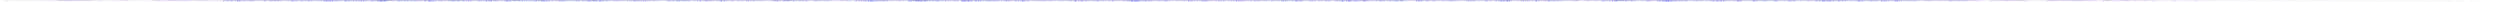 <?xml version="1.0" encoding="utf-8"?>
<svg xmlns="http://www.w3.org/2000/svg" clip-rule="evenodd" fill-rule="evenodd" preserveAspectRatio="none" viewBox="0 -1 3000 2">
  <path d="M0 0h0m1 0h0m1 0h0m1 0h0m1 .005v-.009M5 .01v-.036m1 .07v-.107M7 .07v-.118m1 .109v-.134M9 .07v-.148m1 .134v-.113m1 .103v-.124m1 .121V-.07m1 .127V-.05m1 .093V-.05m1 .094v-.079m1 .088V-.06m1 .11v-.096m1 .078v-.089m1 .086v-.07m1 .107v-.11m1 .1v-.108m1 .086v-.088m1 .132v-.128m1 .094v-.082m1 .084v-.092m1 .101v-.103m1 .123V-.05m1 .092v-.116m1 .131V-.05m1 .106v-.131m1 .123v-.119m1 .138v-.122m1 .11v-.09m1 .07v-.098m1 .119v-.098m1 .092v-.098m1 .112V-.07m1 .094v-.055m1 .08v-.095m1 .104V-.06m1 .103v-.09m1 .108v-.14m1 .145v-.122m1 .134v-.157m1 .156v-.15m1 .142v-.117m1 .099v-.118m1 .127v-.108m1 .115v-.106m1 .102V-.06m1 .104V-.06m1 .104v-.103m1 .13v-.115m1 .145v-.18m1 .174v-.188m1 .133v-.083m1 .08v-.091m1 .099V-.05m1 .105v-.104m1 .133v-.151m1 .131V-.02m1 .087v-.114m1 .103V-.04m1 .098v-.116m1 .12v-.132m1 .176v-.238m1 .21v-.156m1 .2v-.188M69 0v-.138m1 .274v-.25M71 .1v-.265m1 .37v-.38m1 .285v-.283m1 .32v-.23m1 .237v-.257m1 .292v-.326m1 .323v-.33m1 .276v-.28m1 .306v-.23m1 .245v-.36m1 .301v-.281m1 .313v-.327m1 .301v-.312m1 .34V-.15m1 .338v-.323m1 .266V-.21m1 .274v-.3m1 .383v-.292m1 .308v-.37m1 .31v-.234m1 .267v-.26m1 .264v-.265m1 .226v-.244m1 .339v-.38m1 .281v-.229m1 .267V-.13m1 .291V-.09M98 .1v-.314m1 .348v-.25m1 .254V-.14m1 .263v-.256m1 .231v-.238m1 .292v-.315m1 .29v-.222m1 .225v-.25m1 .218v-.18m1 .171v-.21m1 .259v-.25m1 .241v-.228m1 .168v-.151m1 .192v-.193m1 .167v-.153m1 .141v-.138m1 .13v-.13m1 .104v-.107m1 .136v-.125m1 .127v-.152m1 .133v-.153m1 .175V-.09m1 .182v-.188m1 .173v-.156m1 .167v-.14m1 .118v-.13m1 .106v-.115m1 .134v-.108m1 .106v-.113m1 .142v-.137m1 .082v-.086m1 .08v-.09m1 .104v-.085m1 .058v-.097m1 .139v-.09m1 .057v-.056m1 .06v-.053m1 .052V-.02m1 .073v-.15m1 .181v-.174m1 .151v-.128m1 .12v-.114m1 .097v-.086m1 .093v-.088m1 .09V-.04m1 .099v-.121m1 .091v-.065m1 .121v-.14m1 .105v-.125m1 .177v-.209m1 .176v-.163m1 .162v-.202m1 .224v-.156m1 .157v-.198m1 .205v-.18m1 .168v-.18m1 .163v-.122m1 .155v-.17m1 .15v-.153m1 .14v-.114m1 .1v-.11m1 .095v-.095m1 .103v-.09m1 .08v-.081m1 .09V-.04m1 .085v-.094m1 .082v-.077m1 .083v-.1m1 .113v-.104m1 .091v-.075m1 .06v-.053m1 .082v-.087m1 .072v-.064m1 .072v-.094m1 .098v-.089m1 .058v-.048m1 .089V-.05m1 .116v-.11m1 .108V-.04m1 .102v-.12m1 .102v-.07m1 .087v-.092m1 .059v-.061m1 .086v-.104m1 .112v-.117m1 .114v-.11m1 .132v-.203m1 .222v-.185m1 .237v-.352m1 .29v-.235m1 .281v-.25m1 .197v-.2m1 .306V-.15m1 .232v-.274m1 .29v-.204m1 .197v-.256m1 .242v-.152m1 .22v-.206m1 .138v-.161m1 .142v-.153m1 .236v-.263m1 .189V-.08m1 .156v-.16m1 .213V-.09m1 .243v-.277m1 .29v-.323m1 .296v-.328m1 .338v-.245m1 .199V-.17m1 .268v-.28m1 .301v-.237m1 .29v-.358m1 .294v-.182m1 .206v-.238m1 .24v-.317m1 .323V-.15m1 .288v-.285m1 .22v-.198m1 .248v-.207m1 .239v-.32m1 .237v-.134m1 .237v-.27m1 .213V-.12m1 .25v-.242m1 .253v-.309m1 .313v-.261m1 .22v-.268m1 .343v-.302m1 .216v-.166m1 .14v-.14m1 .17v-.202m1 .215v-.205m1 .218v-.22m1 .146v-.133m1 .187v-.17m1 .139v-.19m1 .2v-.163m1 .187V-.12m1 .213v-.199m1 .21v-.196m1 .233V-.15m1 .293v-.331m1 .267v-.177m1 .182v-.27m1 .295v-.247m1 .228v-.2m1 .27V-.1m1 .276V-.15m1 .214v-.152m1 .185V-.09m1 .179v-.17m1 .193v-.186m1 .141v-.153m1 .144v-.135m1 .195v-.173m1 .145v-.154m1 .157v-.16m1 .15v-.137m1 .136v-.165m1 .161V-.04m1 .133V-.08m1 .173v-.129m1 .104v-.166m1 .182V-.05m1 .132v-.154m1 .11V-.06m1 .189v-.23m1 .18V-.05m1 .108V-.05m1 .105v-.168m1 .528V-.27m1 .574v-.567m1 .438V-.23m1 .405v-.37m1 .46v-.57m1 .589v-.491m1 .562v-.577m1 .433v-.399m1 .419v-.608m1 .636v-.425m1 .56v-.72m1 .613v-.51m1 .43v-.42m1 .46v-.452m1 .465v-.435m1 .467v-.538m1 .435v-.408m1 .65v-.77m1 .654v-.77m1 .836v-.89m1 .821v-.64m1 .633v-.482m1 .384v-.49m1 .455V-.15m1 .41v-.505m1 .524V-.21m1 .475v-.478m1 .472v-.491m1 .393v-.285m1 .388v-.457m1 .387v-.32m1 .487V-.31m1 .523V-.25m1 .49v-.57m1 .529v-.532m1 .56v-.55m1 .52v-.36m1 .434V-.2m1 .378v-.386m1 .345v-.338m1 .313v-.259m1 .287v-.327m1 .302v-.286m1 .359v-.353m1 .255v-.284m1 .356v-.345m1 .336v-.399m1 .348v-.237m1 .296v-.243m1 .427v-.668m1 .658v-.641m1 .54v-.546m1 .549v-.493m1 .37v-.263m1 .306v-.29m1 .48v-.7m1 .727v-.498m1 .42v-.535m1 .475v-.654m1 .691v-.482m1 .45v-.569m1 .523v-.606m1 .744v-.544m1 .425v-.462m1 .457v-.533m1 .62v-.72m1 .679v-.448m1 .447V-.22m1 .437v-.379m1 .372v-.523m1 .46v-.273m1 .295v-.296m1 .338v-.355m1 .319v-.29m1 .287V-.15m1 .254v-.252m1 .312V-.11m1 .301V-.21m1 .431v-.432m1 .402V-.19m1 .41v-.44m1 .444V-.31m1 .719v-.69m1 .722v-.754m1 .66v-.542m1 .49V-.24m1 .502v-.53m1 .453v-.388m1 .538v-.551m1 .48v-.44m1 .305v-.286m1 .373v-.422m1 .39v-.387m1 .453v-.44m1 .478v-.466m1 .446v-.604m1 .476v-.31m1 .357v-.442m1 .475v-.456m1 .417v-.404m1 .401v-.447m1 .512v-.485m1 .624V-.24m1 .613v-.627m1 .439v-.459m1 .504v-.52m1 .565v-.543m1 .509v-.508m1 .408v-.278m1 .353v-.521m1 .43v-.26m1 .363v-.345m1 .25v-.37m1 .452v-.45m1 .434v-.524m1 .475v-.34m1 .428v-.445m1 .42v-.477m1 .585v-.547m1 .496v-.515m1 .583V-.22m1 .54v-.731m1 .672v-.692m1 .79v-.772m1 .898v-.827m1 .844v-.884m1 .808v-.767m1 .762v-.799m1 .746v-.649m1 .754V-.51m1 .768v-.681m1 .903v-.764m1 .63v-.72m1 .678v-.51m1 .473v-.527m1 .595v-.579m1 .401v-.508m1 .574v-.506m1 .55V-.32m1 .522V-.2m1 .414v-.37m1 .475v-.715m1 .593v-.435m1 .44v-.403m1 .32v-.26m1 .441v-.533m1 .644v-.87m1 .806V-.29m1 .664v-.824m1 .72V-.26m1 .539v-.56m1 .652v-.7m1 .585v-.574m1 .51v-.446m1 .5v-.47m1 .53v-.52m1 .64V-.24m1 .458v-.441m1 .425v-.536m1 .618v-.598m1 .641v-.62m1 .54v-.458m1 .509v-.55m1 .613v-.756m1 .657v-.483m1 .481v-.645m1 .82v-.857m1 .644v-.584m1 .78V-.32m1 .74v-.658m1 .447v-.422m1 .543v-.713m1 .627v-.458m1 .417V-.16m1 .46v-.42m1 .479v-.41m1 .339v-.512m1 .492v-.522m1 .68v-.553m1 .468V-.4m1 .64v-.635m1 .638v-.47m1 .445v-.43m1 .392v-.52m1 .503v-.377m1 .734V-.49m1 .912v-.818m1 .947V-.474m1 .882v-.76m1 .905v-1.3m1 1.089v-.904m1 .9v-.749m1 .764v-.589m1 .791V-.82m1 1.333V-.513m1 .878v-.8m1 .766v-.707m1 .7v-.72m1 .575v-.518m1 .576v-.453m1 .44v-.49m1 .542v-.51m1 .492v-.503m1 .454v-.46m1 .458v-.363m1 .377v-.435m1 .45v-.423m1 .34V-.14m1 .361v-.358m1 .378v-.54m1 .57v-.659m1 .719v-.71m1 .633v-.45m1 .418v-.491m1 .536V-.36m1 .544v-.437m1 .516v-.48m1 .471v-.517m1 .524V-.34m1 .502V-.35m1 .544v-.39m1 .593V-.24m1 .483v-.496m1 .402v-.334m1 .388v-.458m1 .469v-.429m1 .57v-.672m1 .545v-.515m1 .556v-.536m1 .47v-.681m1 .773v-.501m1 .544v-.543m1 .459v-.564m1 .556v-.465m1 .423V-.31m1 .643v-.59m1 .436V-.18m1 .439v-.32m1 .305V-.32m1 .508V-.26m1 .397v-.269m1 .365v-.48m1 .668v-.922m1 .69v-.676m1 .673v-.43m1 .392V-.38m1 .728v-.537m1 .796v-1.15m1 1.156V-.534m1 .867V-.41m1 .782v-.66m1 .9v-.789m1 .71V-.29m1 .532V-.25m1 .486V-.25m1 .5v-.564m1 .46v-.334m1 .363v-.357m1 .44v-.527m1 .416v-.516m1 .562V-.25m1 .604V-.32m1 .676v-.559m1 .432v-.387m1 .368v-.428m1 .404v-.402m1 .45V-.19m1 .474v-.558m1 .442v-.252m1 .295v-.407m1 .512v-.572m1 .478v-.458m1 .531v-.643m1 .605v-.474m1 .563v-.541m1 .543v-.755m1 .76v-.768m1 .68V-.43m1 .624v-.566m1 .653v-.561m1 .576v-.467m1 .51v-.88m1 .851v-.835m1 .798v-.525m1 .48V-.21m1 .402v-.388m1 .409v-.422m1 .488v-.597m1 .57v-.71m1 .784v-.694m1 .625v-.413m1 .334V-.29m1 .535v-.628m1 .578v-.378m1 .662v-.925m1 .619v-.368m1 .398v-.528m1 .66V-.27m1 .498v-.563m1 .508v-.341m1 .378v-.312m1 .242v-.297m1 .39v-.531m1 .434V-.2m1 .357v-.382m1 .384v-.276m1 .431V-.29m1 .493v-.52m1 .637v-.718m1 .575v-.412m1 .534v-.462m1 .354v-.44m1 .388v-.222m1 .277v-.364m1 .474v-.695m1 .685v-.65m1 .819v-.765m1 .462v-.402m1 .517v-.738m1 .683v-.574m1 .75v-.91m1 .927v-.66m1 .785v-.88m1 .552v-.42m1 .33v-.405m1 .575v-.613m1 .533v-.561m1 .692v-.697m1 .565v-.376m1 .417v-.536m1 .507v-.525m1 .473v-.337m1 .378v-.35m1 .34v-.367m1 .458v-.532m1 .538V-.21m1 .322V-.22m1 .486v-.427m1 .428v-.626m1 .65v-.758m1 .973v-.86m1 .843V-.39m1 .668v-.69m1 .886v-.823m1 .642v-.542m1 .619v-.778m1 .649v-.456m1 .395V-.24m1 .54v-.634m1 .697v-.694m1 .687v-.697m1 .655v-.627m1 .534v-.445m1 .335v-.58m1 .748v-.744m1 .84v-.86m1 .692v-.382m1 .43V-.23m1 .456V-.23m1 .59v-.647m1 .504v-.47m1 .425V-.3m1 .613v-.525m1 .4v-.356m1 .477v-.675m1 .571v-.415m1 .417V-.13m1 .45v-.56m1 .49v-.473m1 .428V-.18m1 .389v-.484m1 .488v-.384m1 .384v-.455m1 .504v-.487m1 .671v-.695m1 .685v-.812m1 .739v-.79m1 .654v-.538m1 .561v-.482m1 .482v-.549m1 .518V-.35m1 .54v-.634m1 .979v-.992m1 .845V-.51m1 .915v-.82m1 .848V-.26m1 .664v-.816m1 .718v-.592m1 .749v-.734m1 .574v-.638m1 .674v-.574m1 .615v-.641m1 .43v-.32m1 .385v-.467m1 .497v-.428m1 .466v-.594m1 .584v-.527m1 .374v-.364m1 .342v-.32m1 .443v-.439m1 .435v-.5m1 .473v-.422m1 .348v-.348m1 .472v-.847m1 .851V-.23m1 .535v-.711m1 .776v-.65m1 .678v-.703m1 .63V-.36m1 .571V-.34m1 .613v-.606m1 .534v-.487m1 .497v-.433m1 .512v-.526m1 .42v-.386m1 .417V-.31m1 .482v-.413m1 .382v-.229m1 .291v-.384m1 .35v-.474m1 .487v-.463m1 .443v-.296m1 .348v-.386m1 .434v-.459m1 .497v-.623m1 .555v-.495m1 .624v-.554m1 .57v-.661m1 .53V-.14m1 .331v-.488m1 .4v-.22m1 .359v-.59m1 .585v-.6m1 .58v-.38m1 .396V-.2m1 .381V-.39m1 .695v-.43m1 .453v-.753m1 .91V-.4m1 .864V-.42m1 .793v-.6m1 .617v-.908m1 .695v-.434m1 .432V-.34m1 .879v-.88m1 .576v-.85m1 .997v-1.01m1 .789v-.496m1 .734v-.72m1 .58v-.552m1 .502v-.405m1 .77v-.788m1 .695v-.934m1 .983v-.867m1 .577v-.57m1 .574V-.24m1 .582v-.78m1 .591v-.466m1 .547v-.52m1 .584v-.472m1 .355v-.484m1 .516v-.581m1 .588v-.48m1 .356v-.268m1 .32v-.352m1 .363v-.343m1 .338v-.283m1 .254v-.37m1 .445v-.422m1 .535V-.23m1 .465v-.53m1 .52v-.52m1 .56V-.29m1 .484v-.47m1 .542v-.444m1 .41v-.481m1 .442v-.486m1 .536v-.448m1 .36V-.28m1 .45V-.24m1 .393V-.12m1 .294v-.337m1 .28v-.249m1 .329v-.368m1 .344v-.336m1 .488v-.486m1 .297v-.292m1 .332v-.296m1 .481v-.557m1 .444v-.564m1 .595v-.533m1 .38V-.16m1 .473v-.652m1 .702v-.735m1 .742v-.802m1 .798v-.661m1 .565v-.58m1 .592v-.554m1 .585v-.691m1 .537v-.352m1 .521v-.57m1 .542v-.617m1 .641v-.601m1 .55V-.26m1 .66v-.705m1 .549v-.547m1 .766v-.628m1 .536v-.85m1 .786v-.492m1 .506v-.556m1 .531v-.474m1 .418V-.21m1 .392v-.363m1 .375v-.406m1 .343V-.12m1 .229v-.24m1 .42v-.7m1 .5v-.34m1 .412v-.343m1 .43V-.18m1 .38v-.328m1 .328v-.338m1 .316V-.13m1 .155v-.188m1 .299V-.09m1 .255v-.283m1 .258v-.264m1 .228v-.22m1 .232v-.248m1 .162v-.169m1 .295v-.341m1 .327v-.205m1 .21v-.465m1 .606v-.56m1 .516v-.602m1 .65v-.676m1 .702v-.576m1 .506v-.39m1 .414v-.461m1 .43V-.31m1 .73v-.65m1 .596v-.61m1 .347v-.206m1 .281v-.55m1 .58v-.59m1 .728v-.673m1 .609V-.27m1 .796v-.958m1 .652v-.495m1 .488V-.22m1 .41v-.44m1 .57v-.59m1 .53v-.472m1 .495V-.32m1 .596v-.69m1 .65V-.18m1 .42V-.3m1 .5v-.506m1 .522v-.483m1 .512V-.31m1 .546v-.408m1 .324v-.325m1 .356V-.22m1 .287v-.188m1 .44v-.447m1 .309v-.342m1 .29v-.307m1 .401v-.478m1 .4V-.12m1 .443V-.32m1 .513v-.429m1 .479v-.48m1 .694v-.705m1 .724v-.71m1 .459V-.22m1 .429v-.425m1 .446v-.382m1 .375v-.39m1 .532v-.64m1 .492V-.34m1 .662v-.76m1 .757v-.68m1 .681v-.69m1 .76v-.6m1 .493v-.58m1 .648v-.484m1 .239v-.53m1 .623v-.41m1 .456v-.409m1 .371v-.36m1 .26v-.323m1 .395v-.31m1 .384v-.476m1 .331V-.25m1 .425v-.427m1 .432v-.459m1 .49v-.38m1 .567v-.92m1 1.18v-.843m1 .381v-.524m1 .517v-.512m1 .82v-.665m1 .455v-.659m1 .494v-.468m1 .554v-.43m1 .419v-.392m1 .34v-.387m1 .547V-.17m1 .318v-.212m1 .357V-.33m1 .465V-.33m1 .562v-.449m1 .571V-.23m1 .542v-.51M882 0v-.188m1 .419V-.16m1 .377v-.412m1 .44v-.393m1 .462V-.18m1 .485v-.332m1 .269v-.406m1 .418v-.426m1 .3v-.404m1 .416v-.332m1 .377v-.427m1 .372v-.302m1 .261v-.253m1 .354v-.344m1 .523v-.603m1 .475v-.664m1 .793v-.7m1 .505v-.374m1 .395v-.418m1 .404v-.48m1 .572V-.19m1 .381V-.23m1 .56v-.568m1 .491v-.512m1 .444v-.417m1 .397v-.392m1 .359v-.353m1 .387v-.388m1 .415v-.319m1 .282v-.298m1 .3v-.55m1 .523v-.414m1 .513v-.36m1 .362v-.384m1 .259v-.298m1 .451v-.378m1 .186v-.3m1 .34V-.18m1 .469v-.404m1 .254v-.283m1 .235v-.293m1 .415v-.365m1 .37v-.418m1 .23v-.215m1 .376V-.1m1 .289v-.373m1 .408V-.36m1 .553v-.468m1 .61v-.75m1 .653v-.562m1 .69v-.778m1 .764v-.72m1 .603v-.577m1 .557V-.26m1 .544v-.547m1 .526v-.4m1 .247V-.2m1 .469v-.45m1 .48v-.7m1 .771v-.743m1 .824v-.805m1 .623v-.56m1 .584v-.787m1 .796v-.795m1 .812v-.646m1 .722v-.716m1 .362v-.524m1 .503v-.5m1 .847v-.45m1 .395v-.523m1 .632v-.824m1 .518v-.399m1 .498v-.436m1 .368v-.461m1 .602v-.551m1 .415v-.286m1 .265v-.34m1 .487V-.25m1 .485v-.657m1 .567V-.26m1 .42v-.41m1 .486v-.472m1 .493V-.19m1 .357v-.61m1 .654v-.316m1 .511v-.604m1 .635v-.68m1 .554V-.2m1 .415v-.39m1 .303v-.25m1 .28v-.266m1 .2V-.08m1 .239v-.212m1 .216v-.257m1 .347V-.18m1 .339V-.23m1 .466v-.459m1 .494v-.667m1 .503V-.41m1 .586v-.365m1 .365v-.338m1 .354V-.14m1 .287v-.47m1 .578v-.352m1 .19v-.39m1 .393V-.22m1 .498V-.12m1 .32v-.376m1 .274v-.358m1 .44v-.298m1 .345v-.481m1 .502v-.563m1 .57v-.4m1 .36v-.445m1 .357v-.292m1 .35v-.351m1 .276v-.217m1 .251V-.15m1 .29v-.217m1 .24v-.247m1 .219v-.217m1 .124v-.144m1 .171v-.165m1 .189v-.19m1 .196v-.192m1 .192V-.08m1 .214v-.24m1 .176v-.332m1 .413v-.4m1 .49v-.356m1 .239v-.255m1 .329v-.43m1 .293v-.177m1 .228v-.245m1 .31v-.455m1 .525v-.513m1 .53v-.338m1 .259v-.272m1 .32v-.408m1 .356v-.337m1 .223V-.05m1 .19v-.216m1 .215v-.213m1 .292v-.363m1 .475v-.541m1 .428v-.41m1 .56v-.723m1 .56V-.09m1 .219V-.27m1 .639v-.76m1 .536v-.6m1 .622v-.308m1 .522v-.558m1 .397v-.757m1 .81v-.557m1 .548v-.528m1 .625v-.655m1 .679v-.67m1 .65V-.43m1 .771v-.409m1 .708V-.44m1 .73v-.732m1 .816V-.39m1 .815v-.949m1 .93v-.825m1 1.006v-.755m1 .571v-.939m1 .947v-.649m1 .508v-.517m1 .678v-.69m1 .58V-.31m1 .552V-.37m1 .67v-.58m1 .456v-.345m1 .415v-.69m1 .637v-.496m1 .504v-.518m1 .696v-.66m1 .607V-.25m1 .67v-.712m1 .528v-.573m1 .616v-.56m1 .525v-.537m1 .537v-.497m1 .434v-.363m1 .344v-.335m1 .298v-.262m1 .407v-.423m1 .32v-.35m1 .442v-.417m1 .344v-.35m1 .316v-.28m1 .268v-.32m1 .32v-.412m1 .406V-.19m1 .353v-.298m1 .336V-.15m1 .444v-.471m1 .44v-.46m1 .419v-.425m1 .41v-.364m1 .304v-.314m1 .38v-.385m1 .303v-.293m1 .305v-.234m1 .225v-.297m1 .258v-.222m1 .225v-.235m1 .685v-.754m1 .529V-.48m1 .918v-.866m1 .778v-.703m1 .747v-.782m1 .558v-.566m1 .767v-.727m1 .726v-.637m1 .652v-.619m1 .767v-1.14m1 1.098V-.563m1 1.036v-.886m1 .858v-1.16m1 .984v-.736m1 .899V-.571m1 1.121v-.872m1 .864v-.859m1 .715v-.714m1 .62v-.86m1 .737v-.627m1 1.009v-.994m1 .82v-.727m1 .644V-.717m1 .907v-.55m1 .585v-.503m1 .54v-.65m1 .709v-.554m1 .497v-.61m1 .585v-.501m1 .52V-.35m1 .635v-.537m1 .534v-.523m1 .445v-.419m1 .48v-.536m1 .597v-.677m1 .72v-.621m1 .628v-.639m1 .534v-.478m1 .403v-.444m1 .454v-.54m1 .513v-.376m1 .437v-.414m1 .396v-.404m1 .353v-.409m1 .602v-.495m1 .54v-.685m1 .486v-.402m1 .407v-.44m1 .54v-.562m1 .436v-.335m1 .402V-.24m1 .38v-.333m1 .431v-.433m1 .442v-.415m1 .45v-.495m1 .486v-.48m1 .42v-.481m1 .524v-.504m1 .468v-.434m1 .563v-.605m1 .652V-.22m1 .365v-.259m1 .261v-.227m1 .344v-.387m1 .555V-.41m1 .972V-.523m1 1.046v-.95m1 .984V-.54m1 1.06v-.835m1 .676v-.877m1 .802v-.791m1 .816v-.606m1 .844V-.507m1 .902V-.49m1 .797v-.76m1 .838v-.65m1 .755v-.85m1 .65v-.57m1 .43v-.385m1 .404V-.14m1 .46v-.828m1 .934V-.3m1 .681V-.26m1 .466v-.572m1 .796v-.697m1 .476v-.45m1 .686v-.763m1 .534v-.622m1 .645v-.63m1 .55v-.366m1 .543v-.659m1 .439v-.229m1 .315v-.465m1 .592v-.577m1 .517V-.26m1 .538v-.532m1 .582V-.32m1 .604V-.33m1 .595v-.587m1 .624v-.66m1 .535v-.365m1 .496v-.55m1 .505v-.497m1 .601V-.32m1 .574v-.506m1 .459V-.35m1 .663v-.5m1 .504v-.57m1 .43v-.423m1 .469v-.557m1 .494v-.357m1 .373v-.308m1 .508v-.56m1 .41v-.444m1 .38V-.2m1 .439v-.453m1 .448v-.556m1 .696v-.625m1 .628V-.45m1 .686V-.25m1 .533v-.683m1 .758v-.677m1 .521v-.431m1 .453V-.26m1 .453V-.34m1 .47v-.315m1 .354v-.291m1 .279v-.317m1 .573v-.734m1 .756V-.31m1 .588v-.524m1 .435v-.351m1 .54v-.693m1 .55v-.358m1 .25v-.376m1 .454v-.434m1 .612v-.882m1 1.135v-.782m1 .76V-.454m1 .772v-.772m1 .741v-.686m1 .6v-.436m1 .419V-.2m1 .567v-.57m1 .596v-.655m1 .583v-.524m1 .438V-.18m1 .364v-.29m1 .231v-.23m1 .193v-.25m1 .391v-.338m1 .312v-.375m1 .38v-.503m1 .524v-.37m1 .347v-.503m1 .422V-.38m1 .621V-.11m1 .302v-.498m1 .502v-.43m1 .409v-.27m1 .328V-.4m1 .56v-.42m1 .468v-.399m1 .471v-.559m1 .557v-.54m1 .455v-.468m1 .507v-.418m1 .325V-.13m1 .32v-.395m1 .41v-.458m1 .466v-.417m1 .464v-.474m1 .409v-.461m1 .386v-.28m1 .355v-.37m1 .303v-.302m1 .387v-.406m1 .33v-.263m1 .28v-.287m1 .235v-.309m1 .34v-.281m1 .434V-.18m1 .416v-.544m1 .492v-.432m1 .38v-.287m1 .325v-.4m1 .428v-.366m1 .304V-.16m1 .242v-.32m1 .423v-.383m1 .34v-.318m1 .338v-.258m1 .304v-.42m1 .469v-.54m1 .47v-.366m1 .363V-.24m1 .485v-.54m1 .499v-.347m1 .351v-.405m1 .382V-.22m1 .77V-.783m1 1.264v-.74m1 .62v-.638m1 .505v-.36m1 .58v-.69m1 .43v-.41m1 .459v-.55m1 .557V-.25m1 .664v-.807m1 .78v-.75m1 .608v-.55m1 .534v-.468m1 .47v-.514m1 .71v-.705m1 .507v-.544m1 .603v-.52m1 .428V-.33m1 .549v-.403m1 .3v-.322m1 .384v-.403m1 .523v-.443m1 .461v-.54m1 .458v-.456m1 .582v-.623m1 .5v-.425m1 .489V-.23m1 .54v-.57m1 .711v-.836m1 .713V-.36m1 .515v-.41m1 .413v-.455m1 .599v-.62m1 .47v-.35m1 .422v-.448m1 .59v-.635m1 .502v-.397m1 .43v-.479m1 .48V-.2m1 .346V-.13m1 .334v-.385m1 .466v-.44m1 .486v-.718m1 .542v-.293m1 .446v-.532m1 .397v-.256m1 .552v-.83m1 .636v-.597m1 .571v-.566m1 .48V-.23m1 .4v-.384m1 .42V-.23m1 .398v-.395m1 .398v-.376m1 .397v-.35m1 .363v-.406m1 .38v-.31m1 .207v-.213m1 .422V-.33m1 .648V-.17m1 .457v-.463m1 .408v-.526m1 .485v-.527m1 .636v-.41m1 .402V-.34m1 .6v-.657m1 .611v-.577m1 .614v-.594m1 .697v-.685m1 .899V-.614m1 1.195V-.503m1 .786v-.697m1 .918V-.42m1 .943v-.949m1 1.087V-.374m1 .83V-.57m1 1.07v-.957m1 .897v-.916m1 .93V-.23m1 .58v-.686m1 .442v-.434m1 .572v-.41m1 .452v-.625m1 .529v-.457m1 .657v-.645m1 .495v-.631m1 .922v-.85m1 .624v-.606m1 .557v-.542m1 .527v-.423m1 .565v-.84m1 .674v-.623m1 .766v-.63m1 .522v-.52m1 .454v-.395m1 .496v-.521m1 .406v-.456m1 .484v-.39m1 .414v-.39m1 .364v-.436m1 .487v-.422m1 .388v-.317m1 .452v-.687m1 .548v-.397m1 .492v-.544m1 .511v-.417m1 .428v-.467m1 .471V-.21m1 .407V-.21m1 .47v-.704m1 .7v-.68m1 .686v-.484m1 .529V-.27m1 .464v-.452m1 .468v-.39m1 .42v-.414m1 .298v-.212m1 .253v-.298m1 .365v-.404m1 .353v-.294m1 .193v-.166m1 .284v-.354m1 .356v-.42m1 .528v-.497m1 .418v-.5m1 .479v-.37m1 .394v-.438m1 .396v-.36m1 .307v-.337m1 .315v-.237m1 .38v-.443m1 .403v-.39m1 .522v-.682m1 .538v-.483m1 .435v-.29m1 .277v-.34m1 .352v-.309m1 .586V-.668m1 1.027V-.24m1 .546v-.599m1 .695v-.625m1 .578v-.749m1 .658V-.29m1 .477v-.369m1 .5v-.566m1 .439v-.4m1 .434v-.474m1 .414v-.348m1 .488v-.506m1 .424v-.418m1 .404v-.4m1 .38v-.421m1 .419v-.363m1 .538v-.55m1 .584V-.46m1 .847v-.746m1 .79v-.794m1 .664v-.53m1 .665v-.792m1 .653v-.672m1 .603V-.35m1 .569v-.567m1 .574V-.23m1 .37v-.353m1 .437V-.21m1 .497v-.545m1 .412v-.43m1 .432V-.19m1 .409v-.335m1 .372v-.488m1 .495v-.491m1 .513v-.464m1 .36v-.378m1 .525v-.555m1 .473v-.412m1 .547v-.73m1 .509v-.283m1 .378v-.49m1 .418v-.365m1 .438v-.618m1 .646v-.477m1 .475v-.488m1 .294v-.255m1 .35v-.307m1 .228v-.213m1 .283v-.337m1 .497v-.595m1 .475v-.41m1 .487V-.21m1 .55v-.6m1 .484v-.427m1 .446V-.24m1 .471v-.47m1 .406V-.33m1 .68v-.588m1 .777v-.89m1 .573V-.3m1 .678v-.7m1 .649v-.508m1 .562v-.758m1 .69V-.27m1 .617v-.67m1 .603v-.613m1 .581v-.554m1 .601v-.526m1 .49v-.423m1 .365v-.38m1 .345v-.369m1 .382v-.372m1 .385v-.365m1 .348v-.418m1 .392v-.331m1 .45v-.511m1 .518v-.553m1 .435v-.35m1 .363v-.38m1 .48V-.2m1 .752v-.739m1 .378v-.508m1 .552v-.526m1 .596v-.509m1 .554V-.36m1 .523v-.49m1 .546v-.464m1 .457v-.436m1 .339v-.327m1 .347V-.2m1 .423V-.2m1 .377v-.44m1 .482v-.407m1 .46v-.466m1 .445v-.49m1 .396v-.23m1 .246v-.278m1 .34v-.388m1 .347v-.3m1 .264v-.345m1 .692V-.15m1 .43v-.597m1 .589v-.46m1 .355v-.369m1 .332v-.301m1 .333v-.42m1 .417v-.356m1 .4v-.428m1 .38V-.36m1 .527v-.334m1 .342v-.363m1 .311v-.239m1 .622v-.764m1 .601v-.896m1 .972v-.774m1 .582v-.594m1 .64v-.528m1 .538v-.551m1 .536V-.27m1 .533v-.515m1 .441v-.43m1 .388v-.353m1 .365v-.38m1 .403V-.17m1 .272v-.288m1 .516v-.538m1 .508v-.506m1 .44V-.28m1 .425V-.27m1 .83V-.444m1 .863v-.857m1 .816v-.785m1 .708v-.603m1 .483v-.396m1 .622v-.736m1 .667v-.676m1 .664V-.31m1 .606V-.25m1 .477v-.494m1 .48V-.15m1 .307v-.313m1 .336v-.412m1 .427v-.337m1 .28V-.13m1 .318V-.12m1 .42v-.542m1 .586V-.19m1 .538v-.672m1 .614v-.504m1 .497v-.557m1 .497v-.567m1 .515v-.36m1 .608v-.634m1 .467v-.428m1 .309v-.28m1 .3v-.318m1 .36v-.36m1 .4V-.2m1 .477V-.24m1 .428v-.4m1 .506V-.19m1 .522v-.47m1 .277v-.355m1 .438v-.43m1 .41v-.363m1 .435v-.61m1 .59v-.522m1 .509v-.539m1 .614v-.592m1 .438v-.438m1 .595v-.582m1 .435v-.387m1 .382V-.21m1 .347v-.23m1 .223v-.278m1 .3v-.349m1 .402v-.478m1 .597v-.58m1 .476v-.508m1 .61v-.637m1 .554v-.552m1 .57v-.45m1 .44V-.3m1 .556v-.544m1 .92v-.855m1 .904V-.372m1 .91V-.33m1 .618v-.755m1 .662v-.291m1 .339v-.41m1 .487v-.816m1 .694v-.653m1 .927v-.959m1 .974v-.95m1 1.014V-.455m1 .79v-.8m1 .801v-.637m1 .614v-.53m1 .53v-.584m1 .593v-.526m1 .607v-.65m1 .663V-.33m1 .666v-.815m1 .804V-.22m1 .56v-.605m1 .516v-.483m1 .516v-.549m1 .5v-.478m1 .48v-.48m1 .5v-.56m1 .69v-.864m1 1.032V-.611m1 .94v-.727m1 .802v-.947m1 .775v-.514m1 .55V-.19m1 .373V-.16m1 .295v-.432m1 .526v-.455m1 .411v-.266m1 .285v-.45m1 .515V-.19m1 .324v-.291m1 .339v-.314m1 .394v-.442m1 .418v-.465m1 .483v-.546m1 .45v-.45m1 .468v-.292m1 .372v-.515m1 .56V-.42m1 .72v-.72m1 .736v-.578m1 .464v-.522m1 .673v-.577m1 .543v-.555m1 .475v-.522m1 .506v-.46m1 .413v-.299m1 .38V-.3m1 .427v-.36m1 .454v-.602m1 .857v-.783m1 .475v-.33m1 .384v-.58m1 .584v-.552m1 .515v-.33m1 .474v-.639m1 .672v-.678m1 .684v-.75m1 .752v-.948m1 .83v-.518m1 .504v-.563m1 .507v-.319m1 .345v-.555m1 .607V-.34m1 .583v-.729m1 .705V-.51m1 .715V-.23m1 .49V-.09m1 .321v-.308m1 .2v-.32m1 .307v-.351m1 .351v-.34m1 .42v-.26m1 .242v-.266m1 .17V-.15m1 .29v-.282m1 .303v-.273m1 .218v-.278m1 .319v-.21m1 .301v-.377m1 .276v-.366m1 .465v-.45m1 .62v-.75m1 .553v-.653m1 .887V-.21m1 .548V-.41m1 .669v-.692m1 .778v-.566m1 .624v-.71m1 .543v-.558m1 .464V-.29m1 .491v-.284m1 .356v-.465m1 .456v-.456m1 .483v-.568m1 .546V-.45m1 .68v-.6m1 .587v-.53m1 .504V-.06m1 .297v-.319m1 .367v-.36m1 .243V-.35m1 .61v-.452m1 .493v-.537m1 .515v-.52m1 .475v-.456m1 .36v-.4m1 .417v-.22m1 .29v-.46m1 .51v-.473m1 .334v-.3m1 .263v-.21m1 .2v-.207m1 .426v-.636m1 .549v-.474m1 .474v-.44m1 .419v-.347m1 .267v-.33m1 .446v-.421m1 .454v-.44m1 .526V-.19m1 .39v-.419m1 .487v-.606m1 .587v-.49m1 .414v-.438m1 .468v-.668m1 .671V-.22m1 .346v-.292m1 .558v-.637m1 .46v-.558m1 .55v-.413m1 .33v-.29m1 .44v-.392m1 .275v-.258m1 .22v-.343m1 .263v-.324m1 .46v-.246m1 .264v-.25m1 .219v-.267m1 .236v-.298m1 .336v-.35m1 .313v-.292m1 .454v-.472m1 .36v-.383m1 .572v-.779m1 .723v-.562m1 .4v-.456m1 .645v-.715m1 .775v-.554m1 .346v-.498m1 .491v-.583m1 .714v-.54m1 .526v-.53m1 .46v-.46m1 .425v-.339m1 .243v-.22m1 .366v-.402m1 .359v-.323m1 .401V-.26m1 .43v-.354m1 .335v-.29m1 .318v-.39m1 .326V-.09m1 .298v-.246m1 .277v-.435m1 .505v-.708m1 .68v-.788m1 .856v-.568m1 .432v-.369m1 .45v-.507m1 .396v-.368m1 .423v-.461m1 .43v-.426m1 .343v-.266m1 .256v-.246m1 .221v-.18m1 .275v-.478m1 .508v-.499m1 .605v-.566m1 .406v-.323m1 .448v-.578m1 .592v-.607m1 .783v-.743m1 .593v-.654m1 .7V-.705m1 .96v-.44m1 .67v-.963m1 .993v-.826m1 .705v-.794m1 .7v-.583m1 .76V-.41m1 .906v-.9m1 .643v-.854m1 1.01v-.888m1 .868v-.677m1 .536v-.478m1 .487v-.444m1 .266V-.17m1 .352v-.306m1 .367v-.318m1 .228v-.352m1 .34v-.447m1 .56v-.418m1 .308v-.327m1 .429v-.52m1 .481V-.06m1 .194v-.308m1 .329v-.353m1 .583v-.832m1 .686v-.613m1 .751v-.74m1 .657V-.24m1 .479v-.513m1 .696v-.696m1 .521v-.466m1 .654v-.76m1 .588v-.488m1 .476v-.508m1 .437V-.15m1 .325v-.3m1 .286v-.32m1 .444v-.51m1 .456v-.513m1 .406V-.3m1 .439v-.316m1 .67v-.87m1 .86v-.887m1 .538v-.452m1 .55V-.27m1 .437v-.329m1 .38v-.505m1 .459v-.3m1 .39v-.413m1 .372v-.45m1 .438v-.37m1 .375v-.535m1 .532v-.432m1 .423v-.416m1 .407v-.43m1 .375v-.372m1 .71v-.953m1 .877v-.677m1 .696v-.67m1 .454v-.359m1 .415v-.543m1 .545v-.524m1 .619v-.573m1 .55V-.32m1 .713v-.698m1 .52v-.362m1 .452V-.29m1 .586v-.586m1 .501v-.397m1 .365v-.457m1 .453v-.45m1 .563v-.469m1 .401v-.413m1 .463v-.432m1 .24V-.29m1 .408v-.304m1 .348v-.298m1 .307v-.2m1 .135v-.27m1 .354v-.33m1 .206v-.226m1 .274v-.24m1 .3V-.08m1 .316v-.492m1 .356v-.27m1 .358V-.11m1 .214v-.265m1 .38v-.492m1 .48v-.361m1 .382v-.39m1 .297v-.47m1 .567v-.537m1 .555v-.329m1 .283V-.13m1 .185V-.12m1 .239v-.177m1 .156v-.17m1 .125v-.168m1 .236v-.209m1 .211v-.158m1 .206v-.316m1 .265v-.29m1 .268v-.311m1 .37v-.399m1 .365v-.357m1 .47v-.4m1 .313v-.297m1 .309v-.349m1 .27v-.227m1 .222V-.11m1 .168v-.193m1 .319v-.385m1 .396V-.19m1 .375v-.297m1 .274v-.295m1 .333v-.316m1 .255v-.304m1 .25v-.223m1 .243v-.282m1 .311v-.28m1 .403v-.412m1 .557V-.3m1 .662v-.724m1 .74v-.536m1 .374v-.47m1 .487v-.41m1 .395V-.24m1 .391v-.508m1 .656v-.397m1 .436v-.637m1 .449v-.437m1 .541v-.554m1 .57v-.455m1 .824v-.747m1 .245v-.524m1 .595v-.684m1 .756v-.78m1 .779v-.744m1 .992V-.546m1 .941V-.46m1 .74v-.717m1 .754v-.59m1 .47V-.33m1 .662v-.854m1 .837V-.23m1 .51v-.573m1 .684v-.896m1 .681v-.34m1 .353v-.573m1 .842v-.776m1 .64v-.57m1 .45v-.529m1 .513V-.21m1 .395v-.35m1 .362v-.454m1 .52v-.606m1 .683v-.73m1 .678v-.651m1 .53v-.484m1 .514V-.22m1 .53v-.503m1 .337v-.32m1 .312v-.272m1 .308V-.13m1 .308v-.379m1 .305v-.178m1 .179V-.16m1 .35v-.38m1 .312v-.29m1 .336v-.324m1 .314v-.332m1 .295v-.38m1 .406V-.12m1 .288v-.291m1 .519v-.794m1 .778V-.34m1 .592v-.641m1 .632v-.546m1 .477v-.508m1 .568v-.416m1 .385v-.42m1 .368v-.396m1 .441v-.396m1 .34v-.32m1 .368v-.36m1 .336v-.31m1 .364v-.537m1 .697V-.3m1 .602v-.604m1 .708v-.875m1 1V-.475m1 .724v-.429m1 .443v-.44m1 .612V-.36m1 .793V-.49m1 .848v-.835m1 .988v-.94m1 .922v-.909m1 1.101v-1.32m1 1.205v-.976m1 1.152V-.43m1 .953v-.894m1 .789v-.805m1 .728v-.846m1 1.04v-.833m1 .665v-.702m1 .81v-.69m1 .536v-.624m1 .728V-.44m1 .79v-.632m1 .55v-.61m1 .595V-.17m1 .428v-.415m1 .456v-.574m1 .58V-.41m1 .694v-.526m1 .462v-.412m1 .426v-.551m1 .53v-.48m1 .477v-.56m1 .738v-.62m1 .588V-.23m1 .497v-.514m1 .484V-.32m1 .586v-.38m1 .255v-.28m1 .425v-.51m1 .418v-.357m1 .301v-.27m1 .293v-.28m1 .296V-.2m1 .45v-.502m1 .423V-.18m1 .38v-.365m1 .488v-.711m1 .554v-.47m1 .571v-.389m1 .297v-.388m1 .53v-.608m1 .457v-.379m1 .491V-.18m1 .335V-.17m1 .365V-.23m1 .427v-.306m1 .225v-.32m1 .307v-.338m1 .56v-.423m1 .27V-.07m1 .198v-.265m1 .297v-.446m1 .475v-.481m1 .477v-.418m1 .394v-.406m1 .55v-.653m1 .783V-.38m1 .736v-.64m1 .62v-.458m1 .324v-.668m1 .827v-.673m1 .855V-.44m1 .799v-.653m1 .674v-.626m1 .659v-.646m1 .497v-.75m1 .953v-.92m1 .763v-.457m1 .56v-.671m1 .51V-.43m1 .745v-.622m1 .533V-.17m1 .358v-.393m1 .428v-.44m1 .413v-.399m1 .452v-.522m1 .435v-.263m1 .273v-.313m1 .315V-.15m1 .354V-.19m1 .348v-.36m1 .476v-.662m1 .604V-.14m1 .294v-.51m1 .693v-.613m1 .719v-.725m1 .713v-.918m1 .724v-.731m1 .717V-.41m1 .763v-.656m1 .633v-.552m1 .364v-.306m1 .4v-.389m1 .34v-.335m1 .304v-.33m1 .376v-.353m1 .318V-.15m1 .364V-.18m1 .305v-.24m1 .24V-.27m1 .426v-.451m1 .454v-.316m1 .38v-.395m1 .3v-.582m1 .895v-.956m1 .923v-.72m1 .627v-.678m1 .54v-.533m1 .676v-.584m1 .486v-.482m1 .471v-.418m1 .408V-.16m1 .368v-.373m1 .378v-.42m1 .336v-.22m1 .298V-.28m1 .524v-.556m1 .553v-.519m1 .59v-.555m1 .499V-.28m1 .504v-.512m1 .495v-.412m1 .412v-.37m1 .339v-.431m1 .407v-.33m1 .372v-.396m1 .348v-.378m1 .452v-.414m1 .383v-.36m1 .324V-.25m1 .506v-.624m1 .644v-.818m1 .963v-.727m1 .571v-.471m1 .402v-.357m1 .4v-.423m1 .39v-.345m1 .344v-.382m1 .276v-.225m1 .282v-.402m1 .387v-.304m1 .43v-.502m1 .453v-.44m1 .399v-.333m1 .262v-.29m1 .478V-.2m1 .44v-.472m1 .726V-.23m1 .606v-.8m1 .668v-.537m1 .605v-.616m1 .508v-.446m1 .508v-.51m1 .573v-.6m1 .573v-.544m1 .402v-.398m1 .423v-.323m1 .266v-.23m1 .262v-.354m1 .336v-.358m1 .351V-.19m1 .324V-.28m1 .504v-.36m1 .307v-.337m1 .304v-.25m1 .266v-.226m1 .237v-.27m1 .28v-.448m1 .466V-.17m1 .372v-.386m1 .457v-.467m1 .42v-.402m1 .487v-.518m1 .306v-.253m1 .288v-.272m1 .275v-.441m1 .413v-.265m1 .321V-.19m1 .36v-.262m1 .418V-.46m1 .816v-.64m1 .654v-.608m1 .445V-.16m1 .58v-.797m1 .577v-.595m1 .596v-.548m1 .584v-.47m1 .645v-.9m1 1.089v-1m1 1.032v-1m1 .707v-.596m1 .51v-.73m1 .772v-.64m1 .744v-.674m1 .558v-.657m1 .838V-.613m1 1.081v-.834m1 .804v-.834m1 .667v-.576m1 .618v-.668m1 .765v-.685m1 .575v-.595m1 .587v-.57m1 .468v-.492m1 .6V-.22m1 .404v-.54m1 .812v-.658m1 .648v-.82m1 .634v-.532m1 .47v-.447m1 .52v-.523m1 .589v-.74m1 .63v-.413m1 .5v-.641m1 .627v-.645m1 .65v-.592m1 .483v-.452m1 .416v-.319m1 .306v-.276m1 .334v-.39m1 .32v-.304m1 .452V-.22m1 .38V-.12m1 .282v-.401m1 .513V-.21m1 .366v-.29m1 .288V-.3m1 .574v-.564m1 .493v-.368m1 .476v-.682m1 .868v-.95m1 .981V-.22m1 .734v-.959m1 .736v-.526m1 .632v-.679m1 .7v-.733m1 .583V-.23m1 .502v-.561m1 .526v-.452m1 .453v-.434m1 .364v-.37m1 .353v-.378m1 .507v-.476m1 .461v-.503m1 .473V-.25m1 .575v-.57m1 .573v-.807m1 .665v-.4m1 .463V-.33m1 .558v-.385m1 .454v-.745m1 .696v-.456m1 .564V-.38m1 .638v-.453m1 .483v-.457m1 .28v-.274m1 .315v-.33m1 .316v-.4m1 .79V-.522m1 .887v-.607m1 .62v-.602m1 .585v-.804m1 .687v-.444m1 .71v-.875m1 .634v-.56m1 .506V-.21m1 .501v-.615m1 .533v-.448m1 .442v-.487m1 .503v-.311m1 .33v-.435m1 .447v-.442m1 .419v-.31m1 .334v-.41m1 .625v-.795m1 .776v-.981m1 .884v-.763m1 .962v-.885m1 .652v-.643m1 .585v-.514m1 .609v-.58m1 .394v-.454m1 .56v-.59m1 .5v-.332m1 .392v-.559m1 .447v-.344m1 .469v-.412m1 .341v-.55m1 .478v-.388m1 .51v-.543m1 .565V-.17m1 .327V-.25m1 .501V-.29m1 .475v-.38m1 .51V-.14m1 .337v-.4m1 .426v-.536m1 .605v-.607m1 .46v-.296m1 .535v-.598m1 .365v-.376m1 .445v-.447m1 .43v-.398m1 .326v-.253m1 .253v-.26m1 .222v-.18m1 .227v-.282m1 .27v-.25m1 .264v-.233m1 .248v-.297m1 .296v-.338m1 .47v-.455m1 .374v-.419m1 .377v-.43m1 .47v-.402m1 .387v-.4m1 .372v-.398m1 .38v-.394m1 .426V-.15m1 .263V-.14m1 .294v-.27m1 .339v-.32m1 .218v-.2m1 .265V-.16m1 .305v-.243m1 .182v-.2m1 .246v-.315m1 .37v-.311m1 .217v-.272m1 .28v-.263m1 .383v-.41m1 .303v-.263m1 .279v-.223m1 .222v-.289m1 .293v-.26m1 .357V-.23m1 .354v-.29m1 .3v-.292m1 .302v-.333m1 .449v-.458m1 .439v-.453m1 .385v-.518m1 .563v-.406m1 .401v-.398m1 .315v-.284m1 .364v-.447m1 .39v-.456m1 .496v-.352m1 .364V-.2m1 .358v-.35m1 .47v-.542m1 .412v-.418m1 .449v-.342m1 .363v-.346m1 .34v-.432m1 .413v-.462m1 .392V-.2m1 .442V-.14m1 .302v-.397m1 .368V-.17m1 .393V-.26m1 .413v-.418m1 .417v-.341m1 .309v-.338m1 .374v-.339m1 .39v-.423m1 .356v-.216m1 .228v-.287m1 .269V-.12m1 .267v-.305m1 .32v-.316m1 .257v-.226m1 .253v-.275m1 .296v-.235m1 .166v-.176m1 .216v-.251m1 .179v-.15m1 .143v-.077m1 .074v-.115m1 .136v-.113m1 .146v-.144m1 .128v-.12m1 .111v-.123m1 .098v-.074m1 .07v-.076m1 .057V-.03m1 .058v-.056m1 .065v-.07m1 .158v-.166m1 .164v-.254m1 .227v-.244m1 .31v-.286m1 .21v-.233m1 .28V-.11m1 .224v-.17m1 .173v-.225m1 .246v-.276m1 .253v-.23m1 .214v-.26m1 .252V-.11m1 .204v-.197m1 .22v-.238m1 .277v-.351m1 .294v-.177m1 .173v-.176m1 .188v-.233m1 .312v-.376m1 .371v-.308m1 .26v-.377m1 .386v-.258m1 .24v-.255m1 .3v-.296m1 .303v-.386m1 .353v-.254m1 .267V-.09m1 .276V-.14m1 .31v-.263m1 .239v-.208m1 .19v-.243m1 .28v-.287m1 .257v-.292m1 .303v-.309m1 .294v-.236m1 .264v-.34m1 .418v-.397m1 .38v-.356m1 .241v-.223m1 .227v-.233m1 .253v-.213m1 .235v-.323m1 .226v-.202m1 .264V-.16m1 .288V-.09m1 .17v-.159m1 .133v-.125m1 .122v-.155m1 .15v-.108m1 .098v-.098m1 .124v-.155m1 .162v-.135m1 .113V-.05m1 .114v-.125m1 .127v-.12m1 .098V-.07m1 .144v-.143m1 .125v-.111m1 .09V-.06m1 .145v-.142m1 .132v-.11m1 .108v-.145m1 .156v-.135m1 .107v-.112m1 .14v-.147m1 .116v-.11m1 .107v-.09m1 .106v-.097m1 .239v-.273m1 .293v-.397m1 .264v-.2m1 .248v-.307m1 .312v-.323m1 .31v-.413m1 .411V-.15m1 .303v-.407m1 .478v-.436m1 .29v-.236m1 .316V-.19m1 .361v-.257m1 .18V-.14m1 .309v-.347m1 .376V-.07m1 .187V-.15m1 .284v-.267m1 .273v-.197m1 .125v-.237m1 .298v-.216m1 .225v-.3m1 .236V-.18m1 .283v-.248m1 .177v-.115m1 .202v-.226m1 .215v-.287m1 .282v-.272m1 .301v-.297m1 .258v-.226m1 .215v-.228m1 .253v-.241m1 .356v-.404m1 .336v-.27m1 .319V-.29m1 .523v-.476m1 .346V-.13m1 .299v-.341m1 .261v-.242m1 .326v-.33m1 .326v-.352m1 .34v-.241m1 .234v-.32m1 .343v-.297m1 .31v-.31m1 .282v-.31m1 .315v-.335m1 .31v-.24m1 .227v-.282m1 .265v-.225m1 .238v-.26m1 .245v-.262m1 .264v-.205m1 .17v-.188m1 .21V-.15m1 .238V-.16m1 .226v-.168m1 .201v-.195m1 .181v-.191m1 .187V-.07m1 .14v-.166m1 .17v-.166m1 .157v-.137m1 .136v-.142m1 .117v-.115m1 .117v-.08m1 .066v-.064m1 .073v-.062m1 .138v-.224m1 .374v-.368m1 .218V-.15m1 .33v-.325m1 .288v-.277m1 .319v-.338m1 .335v-.449m1 .429v-.268m1 .2v-.308m1 .341v-.244m1 .212v-.248m1 .21v-.18m1 .22v-.191m1 .224v-.223m1 .175V-.11m1 .22v-.186m1 .175v-.184m1 .16v-.17m1 .227v-.194m1 .187v-.26m1 .248v-.25m1 .262v-.23m1 .205v-.234m1 .317v-.298m1 .201v-.185m1 .193V-.06m1 .203v-.356m1 .407V-.26m1 .424v-.28m1 .242v-.228m1 .201v-.273m1 .394v-.362m1 .31v-.299m1 .267v-.202m1 .199V-.07m1 .186v-.21m1 .183v-.144m1 .185v-.194m1 .153v-.209m1 .283V-.12m1 .268V-.11m1 .212v-.168m1 .157v-.175m1 .2v-.194m1 .15V-.08m1 .189v-.182m1 .179v-.23m1 .215v-.168m1 .178v-.19m1 .175v-.17m1 .156v-.151m1 .167v-.18m1 .176v-.178m1 .178v-.17m1 .156v-.148m1 .173v-.19m1 .173V-.09m1 .19v-.177m1 .167v-.166m1 .145v-.142m1 .163v-.178m1 .162v-.165m1 .165v-.16m1 .157v-.146m1 .142v-.162m1 .172V-.09m1 .18v-.152m1 .128v-.13m1 .142v-.158m1 .15V-.06m1 .144v-.15m1 .134v-.146m1 .126v-.084m1 .056v-.048m1 .087V-.04m1 .09v-.104m1 .102v-.1m1 .118v-.117m1 .12v-.116m1 .104V-.05m1 .106v-.09m1 .077v-.116m1 .133v-.144m1 .123v-.086m1 .094V-.11m1 .143v-.12m1 .155v-.15m1 .188v-.195m1 .195v-.152m1 .115v-.142m1 .15v-.143m1 .152V-.05m1 .1v-.1m1 .103v-.085m1 .103v-.133m1 .104v-.093m1 .118v-.144m1 .139v-.138m1 .12v-.17m1 .173v-.106m1 .125V-.08m1 .13V-.06m1 .089V-.07m1 .127v-.145m1 .147v-.13m1 .127v-.123m1 .136v-.118m1 .105v-.095m1 .088v-.123m1 .14v-.144m1 .137v-.115m1 .1v-.118m1 .168v-.17m1 .164v-.197m1 .146v-.122m1 .13v-.103m1 .085v-.085m1 .108v-.133m1 .118V-.07m1 .1v-.07m1 .079v-.093m1 .112v-.135m1 .125v-.123m1 .117v-.096m1 .096v-.097m1 .115v-.104m1 .08v-.083m1 .115v-.132m1 .144v-.15m1 .152V-.07m1 .148V-.08m1 .147v-.1m1 .098v-.133m1 .16V-.07m1 .137v-.135m1 .126v-.095m1 .075v-.08m1 .087v-.08m1 .086v-.095m1 .11v-.105m1 .09v-.096m1 .076v-.073m1 .083v-.078m1 .062v-.056m1 .084V-.03m1 .074v-.083m1 .07v-.086m1 .093v-.07m1 .062v-.07m1 .073v-.07m1 .068v-.068m1 .068v-.076m1 .062V-.05m1 .07v-.06m1 .06v-.052m1 .066v-.058m1 .072v-.075m1 .075v-.075m1 .07v-.069m1 .054v-.064m1 .05v-.052m1 .065v-.056m1 .09v-.083m1 .052v-.076m1 .09v-.086m1 .07v-.062m1 .06V-.03m1 .063v-.07m1 .052v-.047m1 .063v-.05m1 .043V-.03m1 .05v-.063m1 .067v-.05m1 .056v-.054m1 .056v-.045m1 .046v-.05m1 .04v-.043m1 .03v-.047m1 .051v-.041m1 .048v-.037m1 .038v-.052m1 .057v-.053m1 .032v-.03m1 .04v-.044m1 .038v-.034m1 .03v-.03m1 .029v-.03m1 .04V-.03m1 .045V-.01m1 .042V-.01m1 .034v-.04m1 .03v-.03m1 .035V-.01m1 .035v-.04m1 .031v-.026m1 .026v-.022m1 .022v-.022m1 .018v-.02m1 .022v-.027m1 .049v-.073m1 .064v-.078m1 .081v-.076m1 .07V-.04m1 .064V-.02m1 .056V-.03m1 .042v-.028m1 .027v-.03m1 .035v-.03m1 .021v-.02m1 .023v-.022m1 .03v-.031m1 .049v-.075m1 .067v-.047m1 .055v-.08m1 .064V-.03m1 .064v-.067m1 .063v-.067m1 .086v-.076m1 .086v-.07m1 .042v-.038m1 .033V-.01m1 .035v-.04m1 .042V-.01m1 .037V-.01m1 .03v-.034m1 .036v-.03m1 .029v-.035m1 .031v-.04m1 .037v-.036m1 .041v-.058m1 .067v-.042m1 .043v-.034m1 .05v-.051m1 .054v-.062m1 .067v-.057m1 .045v-.056m1 .045v-.038m1 .036v-.036m1 .047v-.057m1 .043v-.044m1 .043v-.031m1 .025V-.01m1 .028V0m1 .017v-.024m1 .022v-.031m1 .034V-.01m1 .03v-.035m1 .027v-.02m1 .015v-.022m1 .019v-.03m1 .032v-.026m1 .022v-.024m1 .023v-.02m1 .026v-.024m1 .019v-.027m1 .026v-.021m1 .026v-.02m1 .018v-.019m1 .016v-.017m1 .015v-.016m1 .016v-.013m1 .019v-.022m1 .02v-.013m1 .013v-.017m1 .02v-.015m1 .015v-.01m1 .013v-.017m1 .019v-.017m1 .019v-.022m1 .02v-.02m1 .04v-.057m1 .056v-.053m1 .056V-.03m1 .066v-.06m1 .035v-.03m1 .036v-.038m1 .037v-.028m1 .027v-.03m1 .025v-.02m1 .017V-.01m1 .014V-.01m1 .011v-.01m1 .02V-.03m1 .044v-.037m1 .043v-.045m1 .04v-.039m1 .045v-.048m1 .043v-.041m1 .05V-.02m1 .03v-.054m1 .07v-.057m1 .073V-.01m1 .036V-.02m1 .06v-.044m1 .034v-.031m1 .041v-.044m1 .035V-.01m1 .032V0m1 .025v-.031m1 .018v-.02m1 .019v-.024m1 .026v-.057m1 .05v-.033m1 .029v-.028m1 .03v-.032m1 .028v-.027m1 .032v-.038m1 .039v-.032m1 .04v-.037m1 .038v-.033m1 .03V-.01m1 .037v-.041m1 .04V-.01m1 .024v-.026m1 .031v-.027m1 .031V0m1 .031v-.033m1 .027V0m1 .015V0m1 .016v-.022m1 .017v-.016m1 .016v-.018m1 .019V-.01m1 .016v-.015m1 .013V-.01m1 .013v-.015m1 .018V-.01m1 .019v-.02m1 .014v-.01m1 .009V-.01m1 .016v-.015m1 .011v-.007m1 .007v-.01m1 .012v-.012m1 .012v-.012m1 .012v-.01m1 .007v-.005m1 .006v-.006m1 .006v-.01m1 .042v-.063m1 .06v-.043m1 .04v-.052m1 .042v-.04m1 .05V-.03m1 .042v-.031m1 .027v-.025m1 .026v-.02m1 .021v-.02m1 .021v-.02m1 .015v-.013m1 .01v-.009m1 .02v-.03m1 .044v-.056m1 .058v-.055m1 .035v-.024m1 .03v-.034m1 .032V-.02m1 .042v-.047m1 .043v-.033m1 .04v-.06m1 .05v-.034m1 .049v-.059m1 .05v-.045m1 .039v-.031m1 .032V-.04m1 .043V-.03m1 .031v-.035m1 .035v-.035m1 .042v-.03m1 .028v-.032m1 .042v-.03m1 .03v-.033m1 .031v-.032m1 .047v-.04m1 .023v-.046m1 .052V0m1 .017V-.01m1 .034v-.042m1 .038V-.01m1 .022v-.026m1 .03v-.032m1 .027v-.027m1 .022v-.022m1 .023v-.02m1 .015V-.03m1 .035v-.021m1 .016v-.02m1 .02v-.016m1 .018v-.017m1 .014v-.02m1 .02v-.012m1 .013V-.01m1 .014v-.015m1 .018v-.01m1 .012v-.014m1 .011V0m1 .014v-.02m1 .017V0m1 .012V0m1 .01V0m1 .011V0m1 .011V0m1 .01v-.011m1 .009V0m1 .006V0m1 .006v-.007m1 .005V0m1 .004v-.006m1 .005v-.007m1 .006v-.005m1 .005v-.006m1 .017V-.02m1 .031v-.024m1 .02v-.023m1 .024v-.022m1 .02v-.016m1 .017v-.02m1 .016v-.008m1 .01v-.01m1 .01v-.008m1 .007v-.007m1 .006v-.005m1 .005v-.005m1 .006v-.009m1 .013v-.015m1 .014v-.012m1 .01v-.007m1 .006v-.006m1 .009v-.009m1 .012v-.012m1 .009v-.008m1 .007v-.009m1 .009v-.007m1 .006v-.005m1 .004v-.006m1 .005v-.006m1 .004v-.005m1 .005v-.004m1 .005v-.003m1 .004v-.005m1 .005v-.003m1 .007v-.008m1 .007v-.006m1 .005V0m1 .003V0m1 .003V0m1 .003V0m1 .002v-.003m1 .002V0m1 .002v-.002m1 .003v-.003m1 .001V0m1 .001V0m1 .001v-.002m1 .002v-.002m1 .002v-.002m1 .002v-.001m1 .001h0m1 0h0m1 0h0m1 0h0m1 0h0m1 0h0m1 0h0m1 0h0m1 0h0m1 0h0m1 0h0m1 0h0m1 0h0m1 0h0m1 0h0m1 0h0m1 0h0m1 0h0m1 0h0m1 0h0" fill="none" stroke="#4c5aea"/>
</svg>